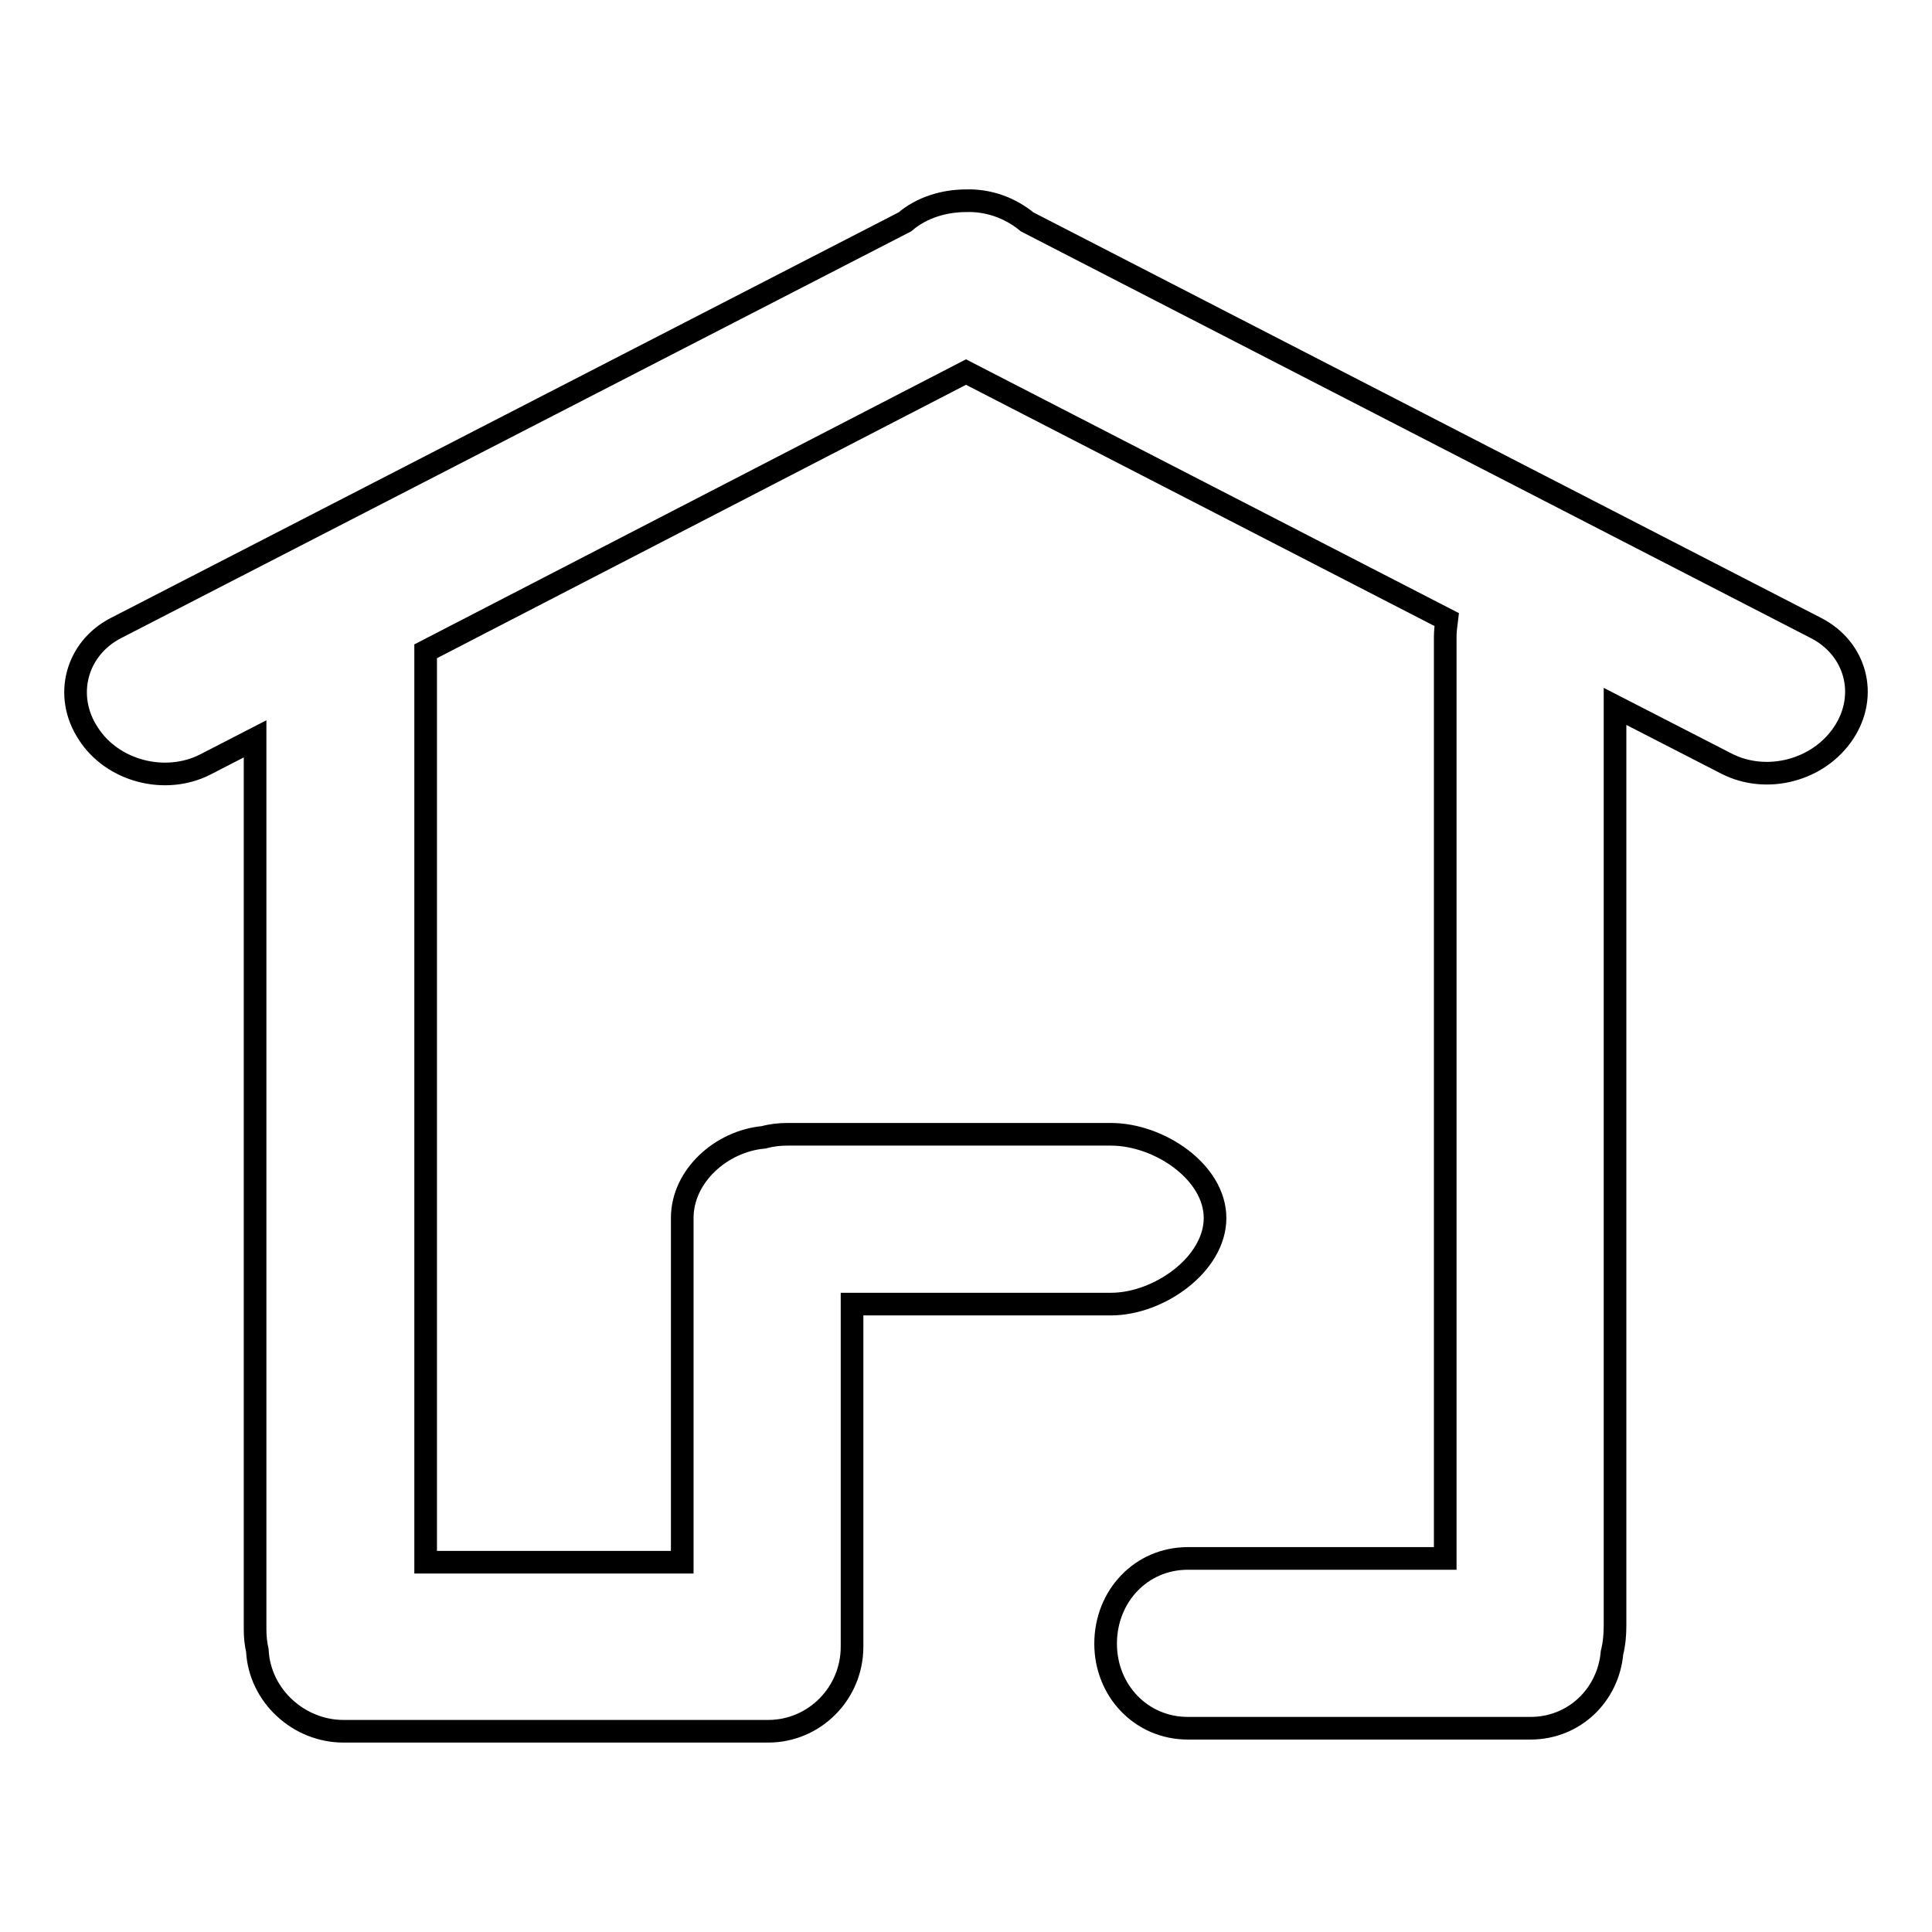 <?xml version="1.0" encoding="utf-8"?>
<!-- Svg Vector Icons : http://www.onlinewebfonts.com/icon -->
<!DOCTYPE svg PUBLIC "-//W3C//DTD SVG 1.1//EN" "http://www.w3.org/Graphics/SVG/1.1/DTD/svg11.dtd">
<svg version="1.1" xmlns="http://www.w3.org/2000/svg" xmlns:xlink="http://www.w3.org/1999/xlink" x="0px" y="0px" viewBox="0 0 256 256" enable-background="new 0 0 256 256" xml:space="preserve">
<g><g><path stroke-width="3" fill-opacity="0" stroke="#000000"  d="M240.6,83.2L136.1,29.4c-2.3-1.9-5.2-2.9-8.1-2.8c-2.9,0-5.9,0.9-8.1,2.8L15.4,83.2c-5.3,2.7-7,9-3.7,14c3.2,5,10.2,6.8,15.5,4.1l6.6-3.4v118c0,1,0.1,1.9,0.3,2.8c0.3,6,5.5,10.7,11.4,10.7h56.3c6.1,0,11.1-5,11.1-11.2c0,0,0,0,0-0.1c0,0,0,0,0-0.1v-45.2h34.3c6.4,0,13.8-5.3,13.8-11.4c0-6.1-7.4-11.1-13.8-11.1h-42.8c-1.1,0-2.1,0.1-3.2,0.4c-5.6,0.5-10.8,5.1-10.8,10.7v45.6h-34V86.3L128,49.3l63.7,32.8c-0.1,0.8-0.2,1.5-0.2,2.3v122.1h-34.1c-6.2,0-10.9,5-10.9,11.3c0,6.2,4.7,11.2,10.9,11.2h45.4c5.8,0,10.3-4.4,10.8-10c0.3-1.2,0.4-2.4,0.4-3.6V93.6l14.8,7.6c5.3,2.7,12.2,0.9,15.5-4.1C247.6,92.1,245.9,85.9,240.6,83.2z"/></g></g>
</svg>